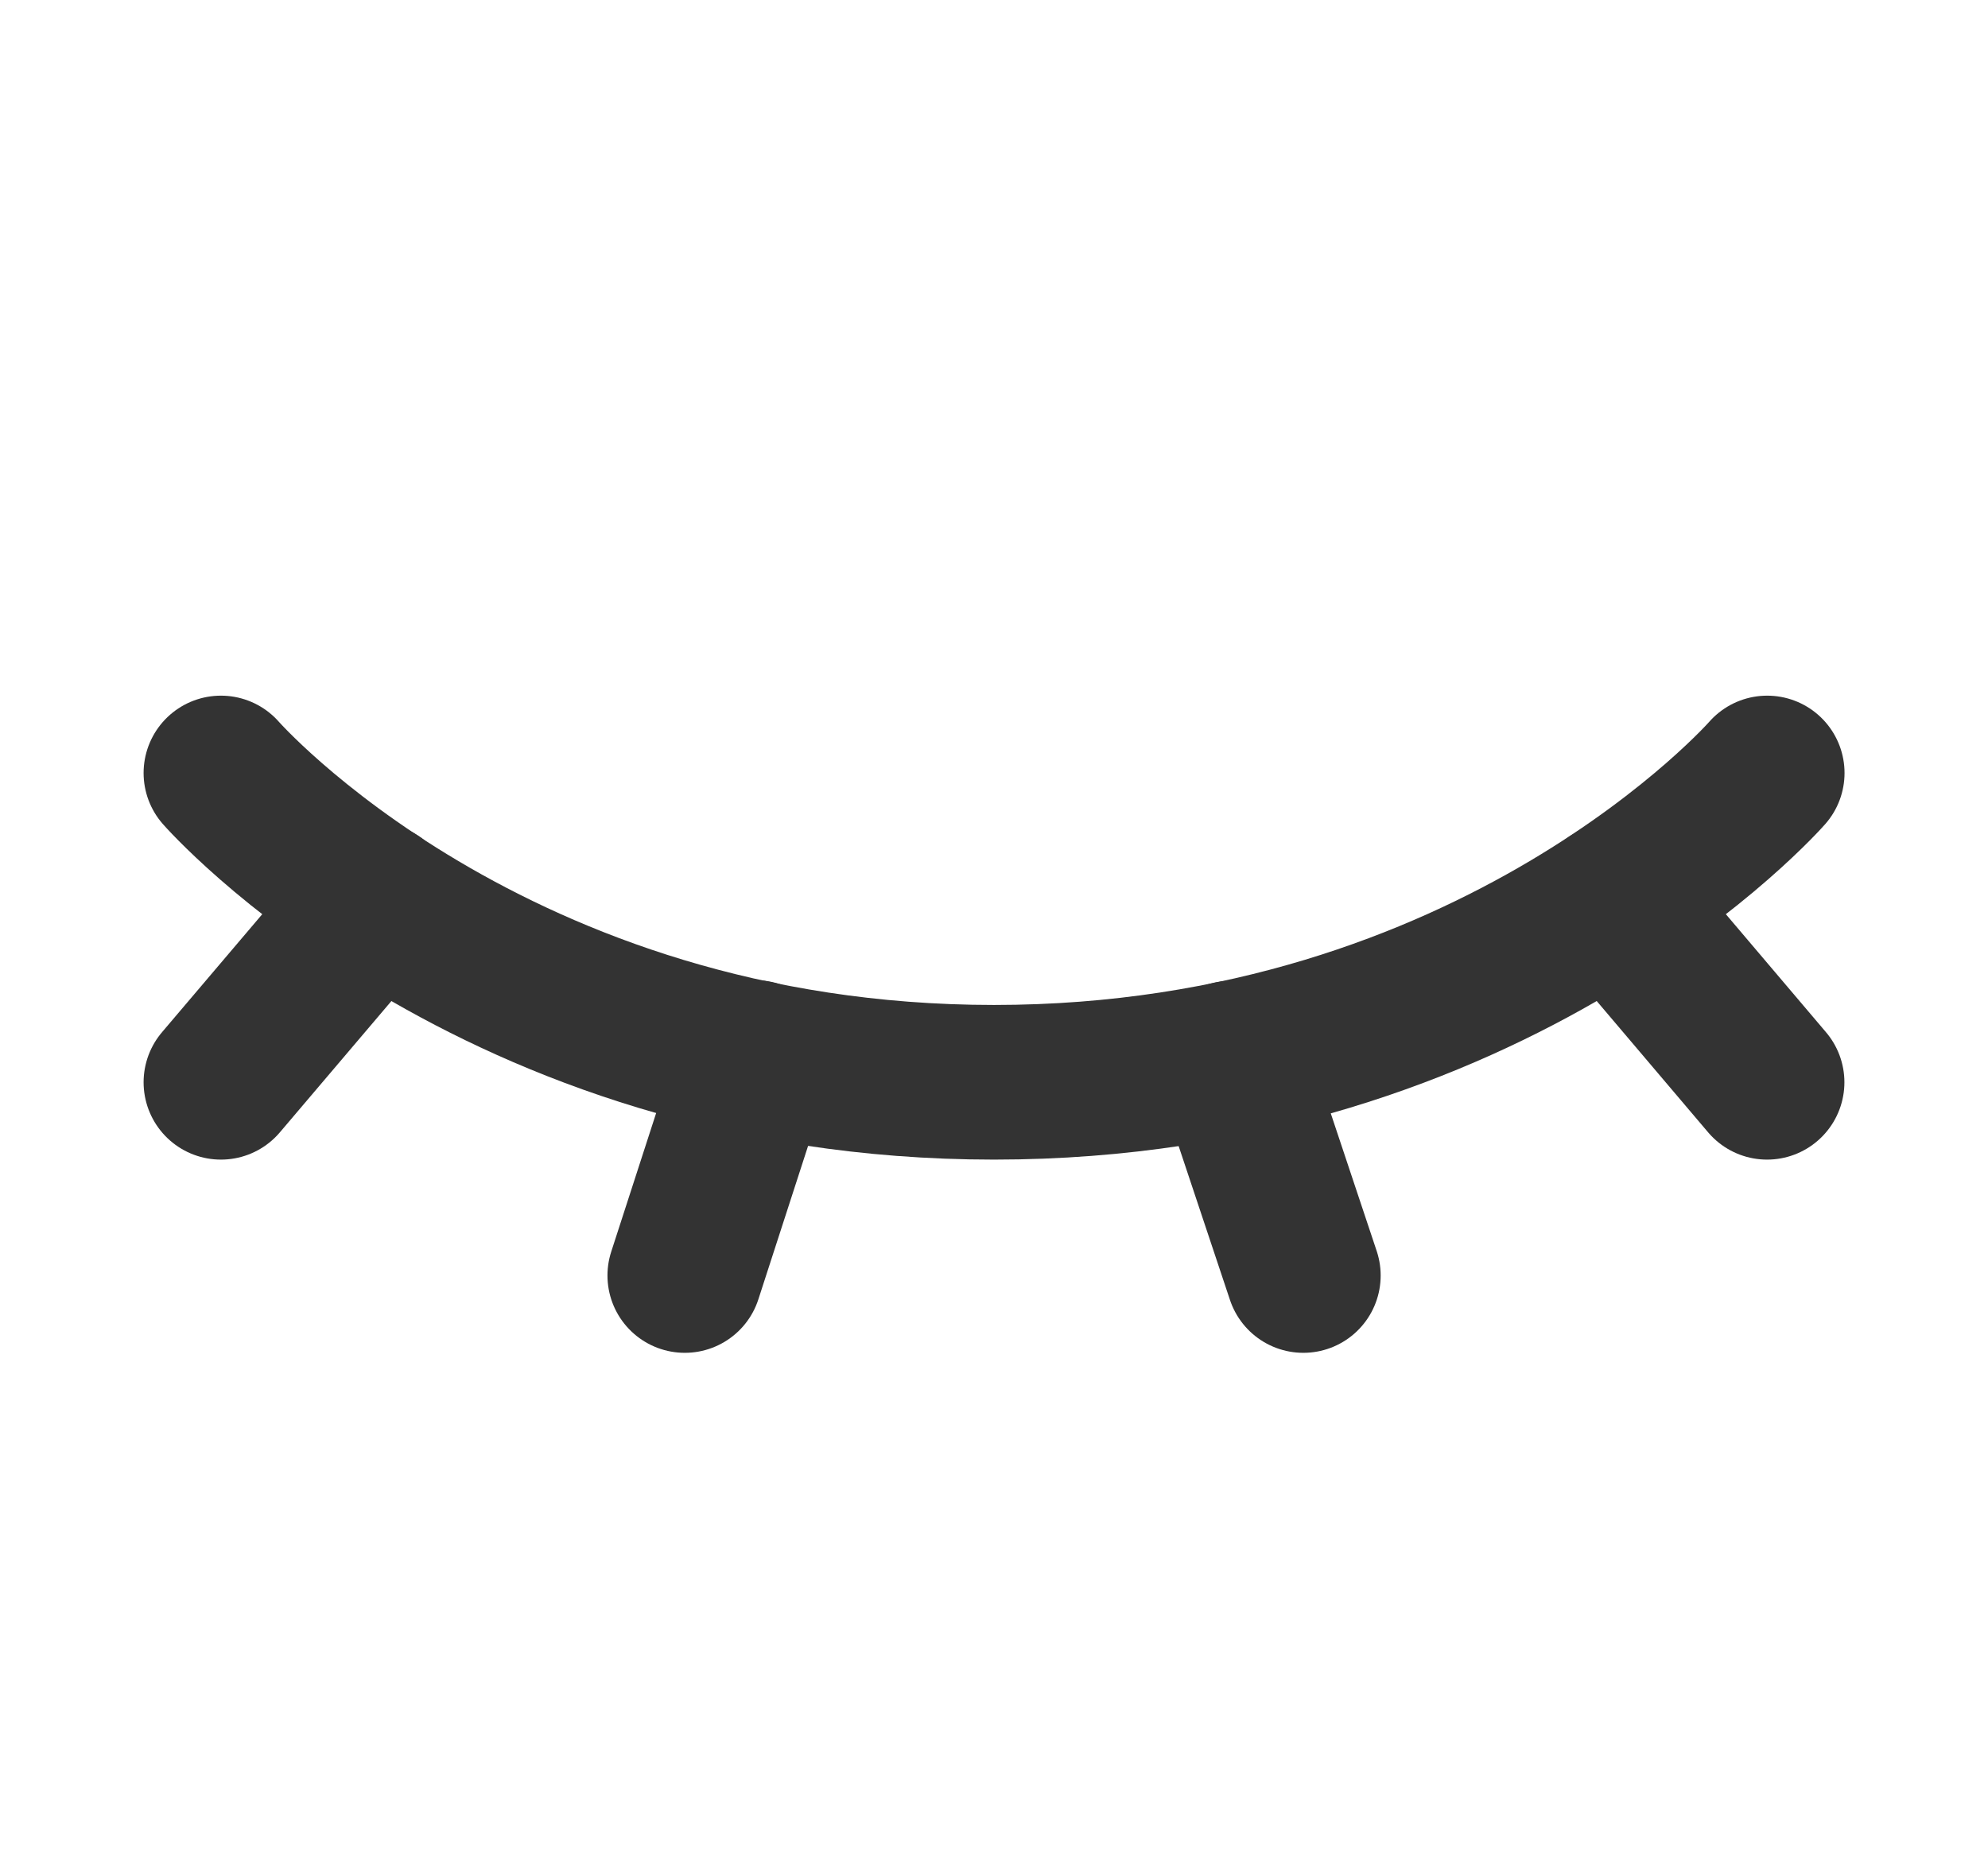 <svg width="15" height="14" viewBox="0 0 15 14" fill="none" xmlns="http://www.w3.org/2000/svg">
<path d="M1.667 5.833C1.667 5.833 3.709 8.167 7.5 8.167C11.292 8.167 13.334 5.833 13.334 5.833" stroke="#333333" stroke-width="1.167" stroke-linecap="round" stroke-linejoin="round"/>
<path d="M2.834 6.793L1.667 8.167" stroke="#333333" stroke-width="1.167" stroke-linecap="round" stroke-linejoin="round"/>
<path d="M13.333 8.167L12.169 6.795" stroke="#333333" stroke-width="1.167" stroke-linecap="round" stroke-linejoin="round"/>
<path d="M5.7 7.98L5.167 9.625" stroke="#333333" stroke-width="1.167" stroke-linecap="round" stroke-linejoin="round"/>
<path d="M9.287 7.985L9.834 9.625" stroke="#333333" stroke-width="1.167" stroke-linecap="round" stroke-linejoin="round"/>
</svg>
